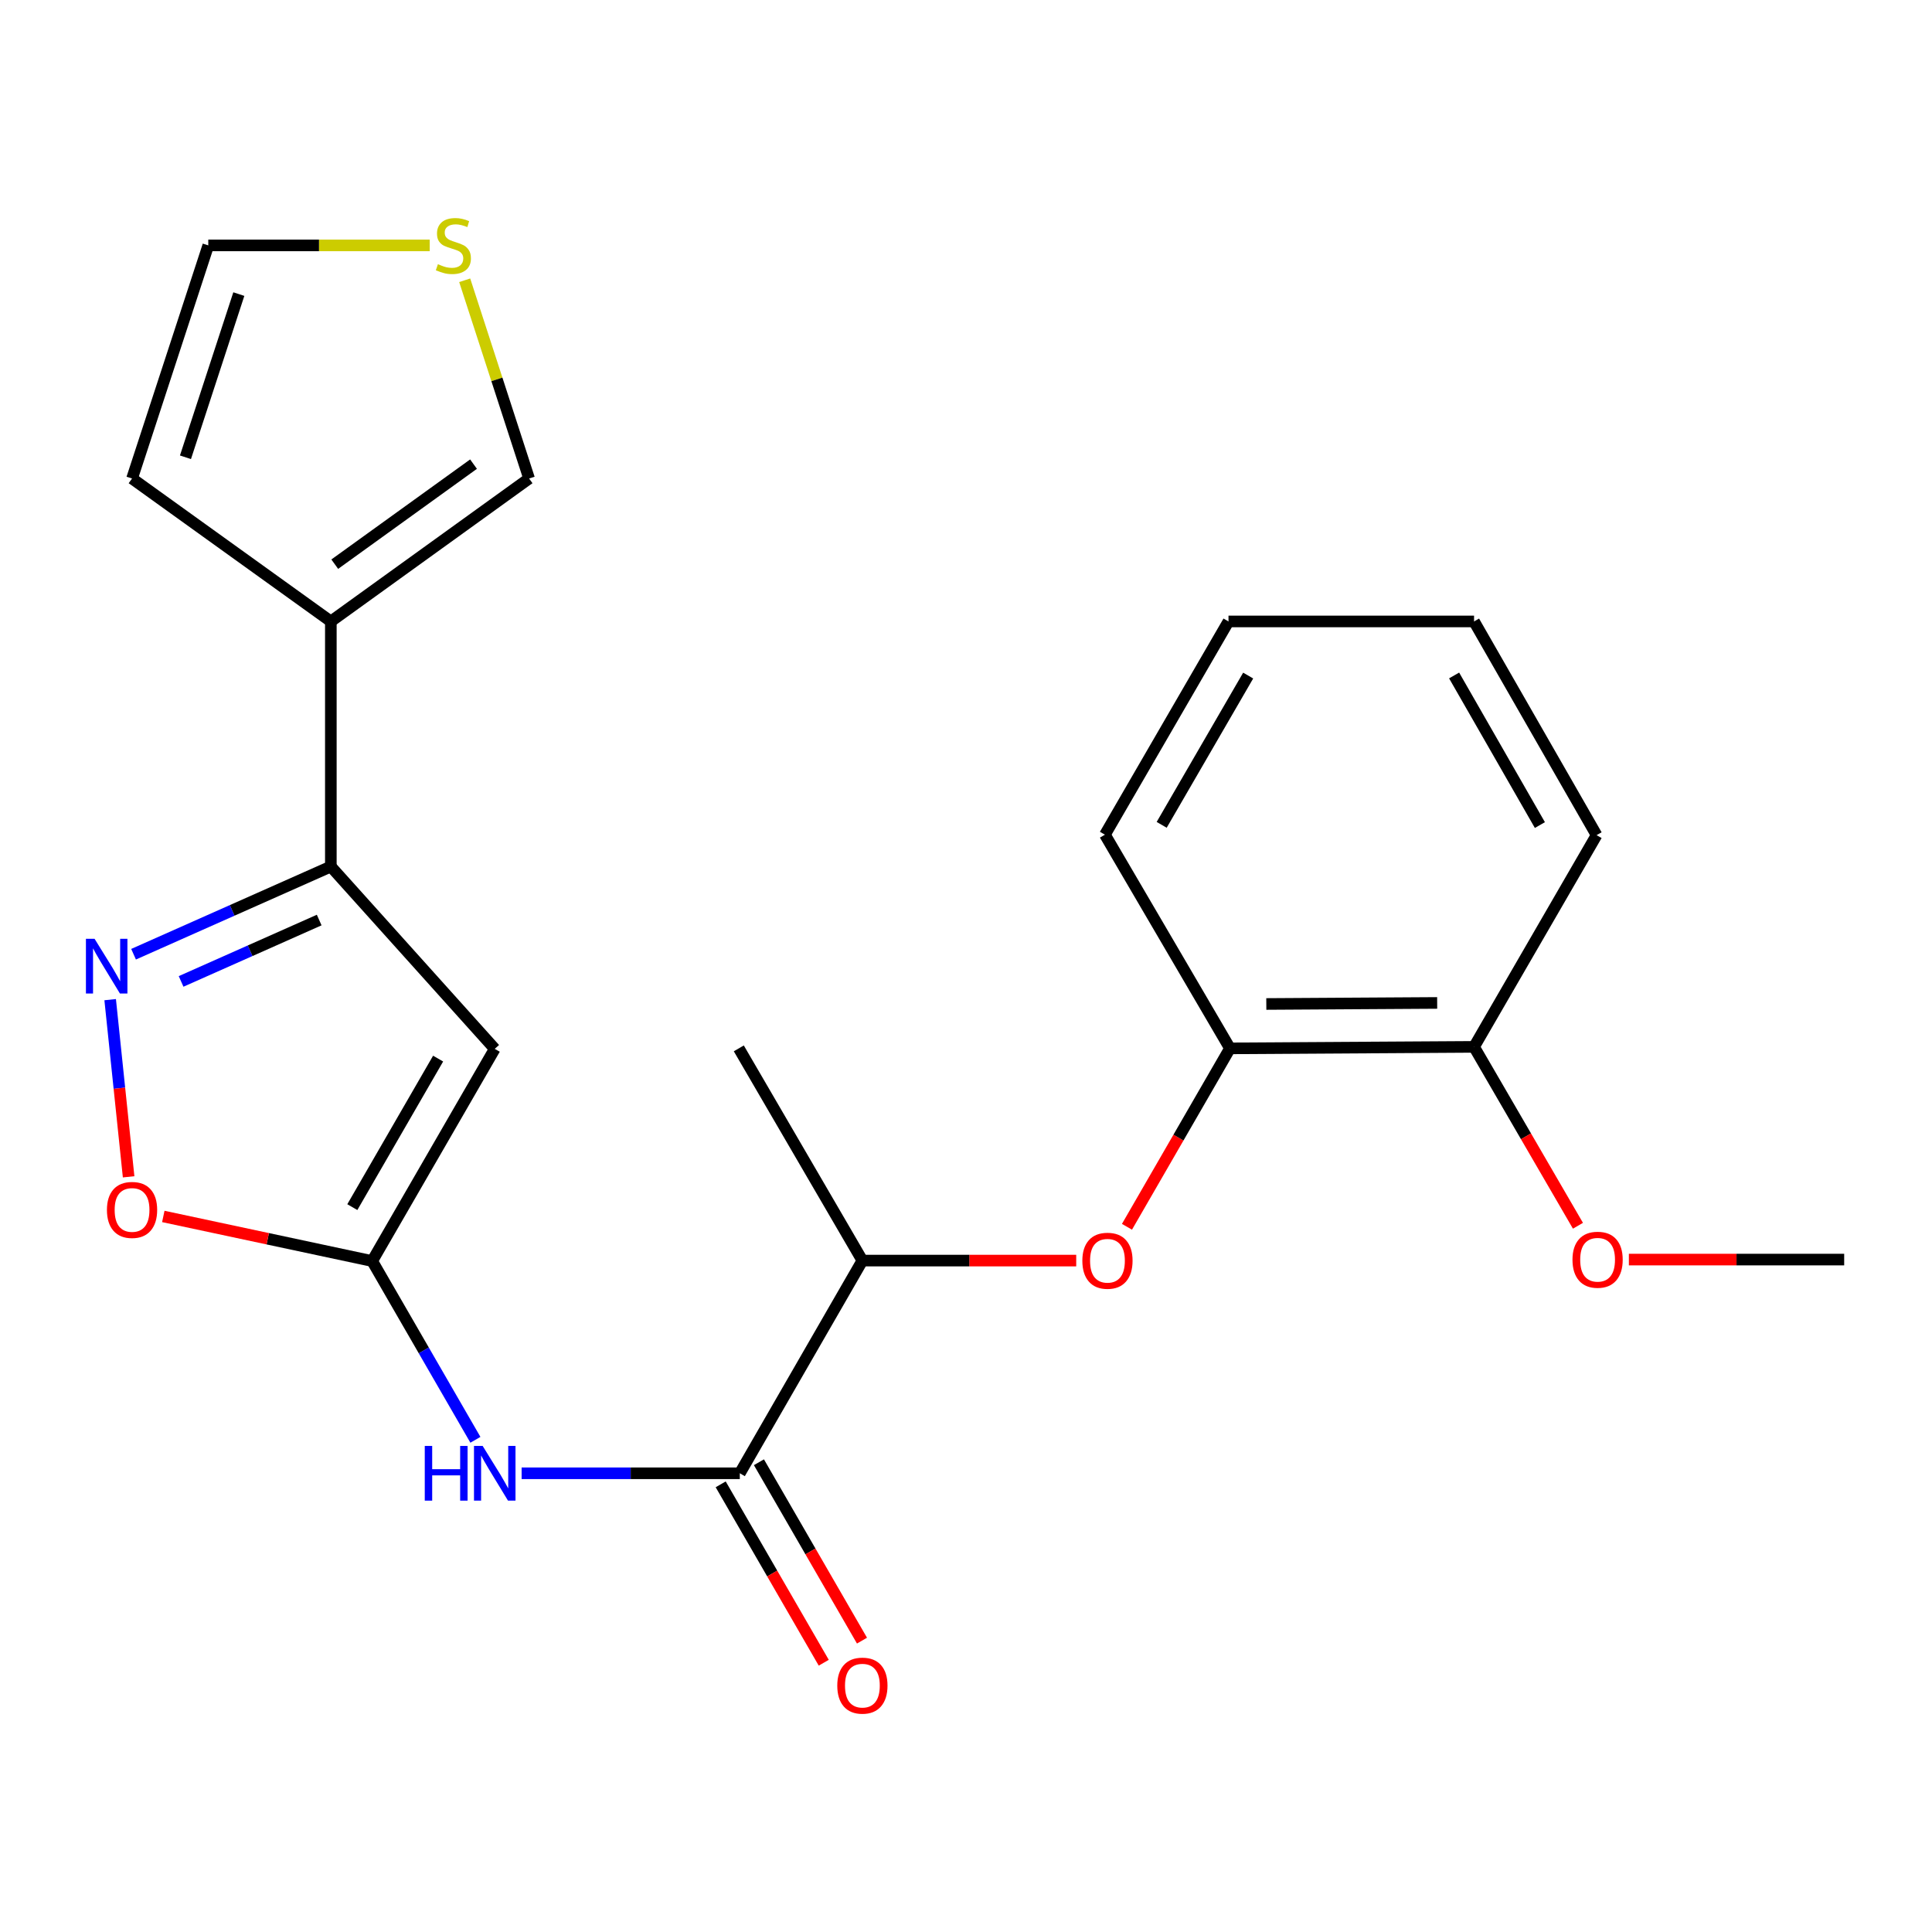 <?xml version='1.0' encoding='iso-8859-1'?>
<svg version='1.1' baseProfile='full'
              xmlns='http://www.w3.org/2000/svg'
                      xmlns:rdkit='http://www.rdkit.org/xml'
                      xmlns:xlink='http://www.w3.org/1999/xlink'
                  xml:space='preserve'
width='1000px' height='1000px' viewBox='0 0 1000 1000'>
<!-- END OF HEADER -->
<rect style='opacity:1.0;fill:#FFFFFF;stroke:none' width='1000' height='1000' x='0' y='0'> </rect>
<path class='bond-0' d='M 256.078,542.889 L 192.642,652.717' style='fill:none;fill-rule:evenodd;stroke:#000000;stroke-width:6px;stroke-linecap:butt;stroke-linejoin:miter;stroke-opacity:1' />
<path class='bond-0' d='M 226.768,547.929 L 182.363,624.809' style='fill:none;fill-rule:evenodd;stroke:#000000;stroke-width:6px;stroke-linecap:butt;stroke-linejoin:miter;stroke-opacity:1' />
<path class='bond-2' d='M 256.078,542.889 L 171.243,448.516' style='fill:none;fill-rule:evenodd;stroke:#000000;stroke-width:6px;stroke-linecap:butt;stroke-linejoin:miter;stroke-opacity:1' />
<path class='bond-3' d='M 192.642,652.717 L 219.356,698.978' style='fill:none;fill-rule:evenodd;stroke:#000000;stroke-width:6px;stroke-linecap:butt;stroke-linejoin:miter;stroke-opacity:1' />
<path class='bond-3' d='M 219.356,698.978 L 246.07,745.24' style='fill:none;fill-rule:evenodd;stroke:#0000FF;stroke-width:6px;stroke-linecap:butt;stroke-linejoin:miter;stroke-opacity:1' />
<path class='bond-6' d='M 192.642,652.717 L 138.584,641.173' style='fill:none;fill-rule:evenodd;stroke:#000000;stroke-width:6px;stroke-linecap:butt;stroke-linejoin:miter;stroke-opacity:1' />
<path class='bond-6' d='M 138.584,641.173 L 84.526,629.629' style='fill:none;fill-rule:evenodd;stroke:#FF0000;stroke-width:6px;stroke-linecap:butt;stroke-linejoin:miter;stroke-opacity:1' />
<path class='bond-1' d='M 69.131,493.905 L 120.187,471.211' style='fill:none;fill-rule:evenodd;stroke:#0000FF;stroke-width:6px;stroke-linecap:butt;stroke-linejoin:miter;stroke-opacity:1' />
<path class='bond-1' d='M 120.187,471.211 L 171.243,448.516' style='fill:none;fill-rule:evenodd;stroke:#000000;stroke-width:6px;stroke-linecap:butt;stroke-linejoin:miter;stroke-opacity:1' />
<path class='bond-1' d='M 93.733,507.986 L 129.473,492.1' style='fill:none;fill-rule:evenodd;stroke:#0000FF;stroke-width:6px;stroke-linecap:butt;stroke-linejoin:miter;stroke-opacity:1' />
<path class='bond-1' d='M 129.473,492.1 L 165.212,476.213' style='fill:none;fill-rule:evenodd;stroke:#000000;stroke-width:6px;stroke-linecap:butt;stroke-linejoin:miter;stroke-opacity:1' />
<path class='bond-23' d='M 57.022,517.419 L 61.797,563.27' style='fill:none;fill-rule:evenodd;stroke:#0000FF;stroke-width:6px;stroke-linecap:butt;stroke-linejoin:miter;stroke-opacity:1' />
<path class='bond-23' d='M 61.797,563.27 L 66.573,609.121' style='fill:none;fill-rule:evenodd;stroke:#FF0000;stroke-width:6px;stroke-linecap:butt;stroke-linejoin:miter;stroke-opacity:1' />
<path class='bond-5' d='M 171.243,448.516 L 171.243,321.657' style='fill:none;fill-rule:evenodd;stroke:#000000;stroke-width:6px;stroke-linecap:butt;stroke-linejoin:miter;stroke-opacity:1' />
<path class='bond-4' d='M 269.989,762.571 L 326.457,762.571' style='fill:none;fill-rule:evenodd;stroke:#0000FF;stroke-width:6px;stroke-linecap:butt;stroke-linejoin:miter;stroke-opacity:1' />
<path class='bond-4' d='M 326.457,762.571 L 382.924,762.571' style='fill:none;fill-rule:evenodd;stroke:#000000;stroke-width:6px;stroke-linecap:butt;stroke-linejoin:miter;stroke-opacity:1' />
<path class='bond-10' d='M 382.924,762.571 L 446.373,652.476' style='fill:none;fill-rule:evenodd;stroke:#000000;stroke-width:6px;stroke-linecap:butt;stroke-linejoin:miter;stroke-opacity:1' />
<path class='bond-13' d='M 373.027,768.289 L 399.699,814.457' style='fill:none;fill-rule:evenodd;stroke:#000000;stroke-width:6px;stroke-linecap:butt;stroke-linejoin:miter;stroke-opacity:1' />
<path class='bond-13' d='M 399.699,814.457 L 426.371,860.626' style='fill:none;fill-rule:evenodd;stroke:#FF0000;stroke-width:6px;stroke-linecap:butt;stroke-linejoin:miter;stroke-opacity:1' />
<path class='bond-13' d='M 392.821,756.853 L 419.493,803.022' style='fill:none;fill-rule:evenodd;stroke:#000000;stroke-width:6px;stroke-linecap:butt;stroke-linejoin:miter;stroke-opacity:1' />
<path class='bond-13' d='M 419.493,803.022 L 446.165,849.191' style='fill:none;fill-rule:evenodd;stroke:#FF0000;stroke-width:6px;stroke-linecap:butt;stroke-linejoin:miter;stroke-opacity:1' />
<path class='bond-11' d='M 171.243,321.657 L 273.858,247.68' style='fill:none;fill-rule:evenodd;stroke:#000000;stroke-width:6px;stroke-linecap:butt;stroke-linejoin:miter;stroke-opacity:1' />
<path class='bond-11' d='M 173.267,292.017 L 245.097,240.233' style='fill:none;fill-rule:evenodd;stroke:#000000;stroke-width:6px;stroke-linecap:butt;stroke-linejoin:miter;stroke-opacity:1' />
<path class='bond-12' d='M 171.243,321.657 L 68.349,247.68' style='fill:none;fill-rule:evenodd;stroke:#000000;stroke-width:6px;stroke-linecap:butt;stroke-linejoin:miter;stroke-opacity:1' />
<path class='bond-7' d='M 557.048,652.476 L 501.711,652.476' style='fill:none;fill-rule:evenodd;stroke:#FF0000;stroke-width:6px;stroke-linecap:butt;stroke-linejoin:miter;stroke-opacity:1' />
<path class='bond-7' d='M 501.711,652.476 L 446.373,652.476' style='fill:none;fill-rule:evenodd;stroke:#000000;stroke-width:6px;stroke-linecap:butt;stroke-linejoin:miter;stroke-opacity:1' />
<path class='bond-8' d='M 583.317,634.985 L 609.973,588.81' style='fill:none;fill-rule:evenodd;stroke:#FF0000;stroke-width:6px;stroke-linecap:butt;stroke-linejoin:miter;stroke-opacity:1' />
<path class='bond-8' d='M 609.973,588.81 L 636.63,542.635' style='fill:none;fill-rule:evenodd;stroke:#000000;stroke-width:6px;stroke-linecap:butt;stroke-linejoin:miter;stroke-opacity:1' />
<path class='bond-15' d='M 636.63,542.635 L 762.968,541.86' style='fill:none;fill-rule:evenodd;stroke:#000000;stroke-width:6px;stroke-linecap:butt;stroke-linejoin:miter;stroke-opacity:1' />
<path class='bond-15' d='M 655.44,519.659 L 743.877,519.117' style='fill:none;fill-rule:evenodd;stroke:#000000;stroke-width:6px;stroke-linecap:butt;stroke-linejoin:miter;stroke-opacity:1' />
<path class='bond-17' d='M 636.63,542.635 L 571.911,432.032' style='fill:none;fill-rule:evenodd;stroke:#000000;stroke-width:6px;stroke-linecap:butt;stroke-linejoin:miter;stroke-opacity:1' />
<path class='bond-9' d='M 240.53,145.07 L 257.194,196.375' style='fill:none;fill-rule:evenodd;stroke:#CCCC00;stroke-width:6px;stroke-linecap:butt;stroke-linejoin:miter;stroke-opacity:1' />
<path class='bond-9' d='M 257.194,196.375 L 273.858,247.68' style='fill:none;fill-rule:evenodd;stroke:#000000;stroke-width:6px;stroke-linecap:butt;stroke-linejoin:miter;stroke-opacity:1' />
<path class='bond-24' d='M 222.415,127.019 L 165.111,127.019' style='fill:none;fill-rule:evenodd;stroke:#CCCC00;stroke-width:6px;stroke-linecap:butt;stroke-linejoin:miter;stroke-opacity:1' />
<path class='bond-24' d='M 165.111,127.019 L 107.807,127.019' style='fill:none;fill-rule:evenodd;stroke:#000000;stroke-width:6px;stroke-linecap:butt;stroke-linejoin:miter;stroke-opacity:1' />
<path class='bond-18' d='M 446.373,652.476 L 382.404,542.635' style='fill:none;fill-rule:evenodd;stroke:#000000;stroke-width:6px;stroke-linecap:butt;stroke-linejoin:miter;stroke-opacity:1' />
<path class='bond-14' d='M 68.349,247.68 L 107.807,127.019' style='fill:none;fill-rule:evenodd;stroke:#000000;stroke-width:6px;stroke-linecap:butt;stroke-linejoin:miter;stroke-opacity:1' />
<path class='bond-14' d='M 95.995,236.686 L 123.616,152.223' style='fill:none;fill-rule:evenodd;stroke:#000000;stroke-width:6px;stroke-linecap:butt;stroke-linejoin:miter;stroke-opacity:1' />
<path class='bond-16' d='M 762.968,541.86 L 789.857,588.156' style='fill:none;fill-rule:evenodd;stroke:#000000;stroke-width:6px;stroke-linecap:butt;stroke-linejoin:miter;stroke-opacity:1' />
<path class='bond-16' d='M 789.857,588.156 L 816.746,634.452' style='fill:none;fill-rule:evenodd;stroke:#FF0000;stroke-width:6px;stroke-linecap:butt;stroke-linejoin:miter;stroke-opacity:1' />
<path class='bond-19' d='M 762.968,541.86 L 826.391,432.273' style='fill:none;fill-rule:evenodd;stroke:#000000;stroke-width:6px;stroke-linecap:butt;stroke-linejoin:miter;stroke-opacity:1' />
<path class='bond-20' d='M 843.103,651.955 L 898.824,651.955' style='fill:none;fill-rule:evenodd;stroke:#FF0000;stroke-width:6px;stroke-linecap:butt;stroke-linejoin:miter;stroke-opacity:1' />
<path class='bond-20' d='M 898.824,651.955 L 954.545,651.955' style='fill:none;fill-rule:evenodd;stroke:#000000;stroke-width:6px;stroke-linecap:butt;stroke-linejoin:miter;stroke-opacity:1' />
<path class='bond-21' d='M 571.911,432.032 L 635.868,321.657' style='fill:none;fill-rule:evenodd;stroke:#000000;stroke-width:6px;stroke-linecap:butt;stroke-linejoin:miter;stroke-opacity:1' />
<path class='bond-21' d='M 601.284,426.936 L 646.053,349.674' style='fill:none;fill-rule:evenodd;stroke:#000000;stroke-width:6px;stroke-linecap:butt;stroke-linejoin:miter;stroke-opacity:1' />
<path class='bond-25' d='M 826.391,432.273 L 762.968,321.657' style='fill:none;fill-rule:evenodd;stroke:#000000;stroke-width:6px;stroke-linecap:butt;stroke-linejoin:miter;stroke-opacity:1' />
<path class='bond-25' d='M 797.046,427.051 L 752.65,349.62' style='fill:none;fill-rule:evenodd;stroke:#000000;stroke-width:6px;stroke-linecap:butt;stroke-linejoin:miter;stroke-opacity:1' />
<path class='bond-22' d='M 635.868,321.657 L 762.968,321.657' style='fill:none;fill-rule:evenodd;stroke:#000000;stroke-width:6px;stroke-linecap:butt;stroke-linejoin:miter;stroke-opacity:1' />
<path  class='atom-2' d='M 48.957 485.93
L 58.237 500.93
Q 59.157 502.41, 60.637 505.09
Q 62.117 507.77, 62.197 507.93
L 62.197 485.93
L 65.957 485.93
L 65.957 514.25
L 62.077 514.25
L 52.117 497.85
Q 50.957 495.93, 49.717 493.73
Q 48.517 491.53, 48.157 490.85
L 48.157 514.25
L 44.477 514.25
L 44.477 485.93
L 48.957 485.93
' fill='#0000FF'/>
<path  class='atom-4' d='M 219.858 748.411
L 223.698 748.411
L 223.698 760.451
L 238.178 760.451
L 238.178 748.411
L 242.018 748.411
L 242.018 776.731
L 238.178 776.731
L 238.178 763.651
L 223.698 763.651
L 223.698 776.731
L 219.858 776.731
L 219.858 748.411
' fill='#0000FF'/>
<path  class='atom-4' d='M 249.818 748.411
L 259.098 763.411
Q 260.018 764.891, 261.498 767.571
Q 262.978 770.251, 263.058 770.411
L 263.058 748.411
L 266.818 748.411
L 266.818 776.731
L 262.938 776.731
L 252.978 760.331
Q 251.818 758.411, 250.578 756.211
Q 249.378 754.011, 249.018 753.331
L 249.018 776.731
L 245.338 776.731
L 245.338 748.411
L 249.818 748.411
' fill='#0000FF'/>
<path  class='atom-7' d='M 55.349 626.254
Q 55.349 619.454, 58.709 615.654
Q 62.069 611.854, 68.349 611.854
Q 74.629 611.854, 77.989 615.654
Q 81.349 619.454, 81.349 626.254
Q 81.349 633.134, 77.949 637.054
Q 74.549 640.934, 68.349 640.934
Q 62.109 640.934, 58.709 637.054
Q 55.349 633.174, 55.349 626.254
M 68.349 637.734
Q 72.669 637.734, 74.989 634.854
Q 77.349 631.934, 77.349 626.254
Q 77.349 620.694, 74.989 617.894
Q 72.669 615.054, 68.349 615.054
Q 64.029 615.054, 61.669 617.854
Q 59.349 620.654, 59.349 626.254
Q 59.349 631.974, 61.669 634.854
Q 64.029 637.734, 68.349 637.734
' fill='#FF0000'/>
<path  class='atom-8' d='M 560.219 652.556
Q 560.219 645.756, 563.579 641.956
Q 566.939 638.156, 573.219 638.156
Q 579.499 638.156, 582.859 641.956
Q 586.219 645.756, 586.219 652.556
Q 586.219 659.436, 582.819 663.356
Q 579.419 667.236, 573.219 667.236
Q 566.979 667.236, 563.579 663.356
Q 560.219 659.476, 560.219 652.556
M 573.219 664.036
Q 577.539 664.036, 579.859 661.156
Q 582.219 658.236, 582.219 652.556
Q 582.219 646.996, 579.859 644.196
Q 577.539 641.356, 573.219 641.356
Q 568.899 641.356, 566.539 644.156
Q 564.219 646.956, 564.219 652.556
Q 564.219 658.276, 566.539 661.156
Q 568.899 664.036, 573.219 664.036
' fill='#FF0000'/>
<path  class='atom-10' d='M 226.666 136.739
Q 226.986 136.859, 228.306 137.419
Q 229.626 137.979, 231.066 138.339
Q 232.546 138.659, 233.986 138.659
Q 236.666 138.659, 238.226 137.379
Q 239.786 136.059, 239.786 133.779
Q 239.786 132.219, 238.986 131.259
Q 238.226 130.299, 237.026 129.779
Q 235.826 129.259, 233.826 128.659
Q 231.306 127.899, 229.786 127.179
Q 228.306 126.459, 227.226 124.939
Q 226.186 123.419, 226.186 120.859
Q 226.186 117.299, 228.586 115.099
Q 231.026 112.899, 235.826 112.899
Q 239.106 112.899, 242.826 114.459
L 241.906 117.539
Q 238.506 116.139, 235.946 116.139
Q 233.186 116.139, 231.666 117.299
Q 230.146 118.419, 230.186 120.379
Q 230.186 121.899, 230.946 122.819
Q 231.746 123.739, 232.866 124.259
Q 234.026 124.779, 235.946 125.379
Q 238.506 126.179, 240.026 126.979
Q 241.546 127.779, 242.626 129.419
Q 243.746 131.019, 243.746 133.779
Q 243.746 137.699, 241.106 139.819
Q 238.506 141.899, 234.146 141.899
Q 231.626 141.899, 229.706 141.339
Q 227.826 140.819, 225.586 139.899
L 226.666 136.739
' fill='#CCCC00'/>
<path  class='atom-14' d='M 433.373 872.479
Q 433.373 865.679, 436.733 861.879
Q 440.093 858.079, 446.373 858.079
Q 452.653 858.079, 456.013 861.879
Q 459.373 865.679, 459.373 872.479
Q 459.373 879.359, 455.973 883.279
Q 452.573 887.159, 446.373 887.159
Q 440.133 887.159, 436.733 883.279
Q 433.373 879.399, 433.373 872.479
M 446.373 883.959
Q 450.693 883.959, 453.013 881.079
Q 455.373 878.159, 455.373 872.479
Q 455.373 866.919, 453.013 864.119
Q 450.693 861.279, 446.373 861.279
Q 442.053 861.279, 439.693 864.079
Q 437.373 866.879, 437.373 872.479
Q 437.373 878.199, 439.693 881.079
Q 442.053 883.959, 446.373 883.959
' fill='#FF0000'/>
<path  class='atom-17' d='M 813.912 652.035
Q 813.912 645.235, 817.272 641.435
Q 820.632 637.635, 826.912 637.635
Q 833.192 637.635, 836.552 641.435
Q 839.912 645.235, 839.912 652.035
Q 839.912 658.915, 836.512 662.835
Q 833.112 666.715, 826.912 666.715
Q 820.672 666.715, 817.272 662.835
Q 813.912 658.955, 813.912 652.035
M 826.912 663.515
Q 831.232 663.515, 833.552 660.635
Q 835.912 657.715, 835.912 652.035
Q 835.912 646.475, 833.552 643.675
Q 831.232 640.835, 826.912 640.835
Q 822.592 640.835, 820.232 643.635
Q 817.912 646.435, 817.912 652.035
Q 817.912 657.755, 820.232 660.635
Q 822.592 663.515, 826.912 663.515
' fill='#FF0000'/>
</svg>
